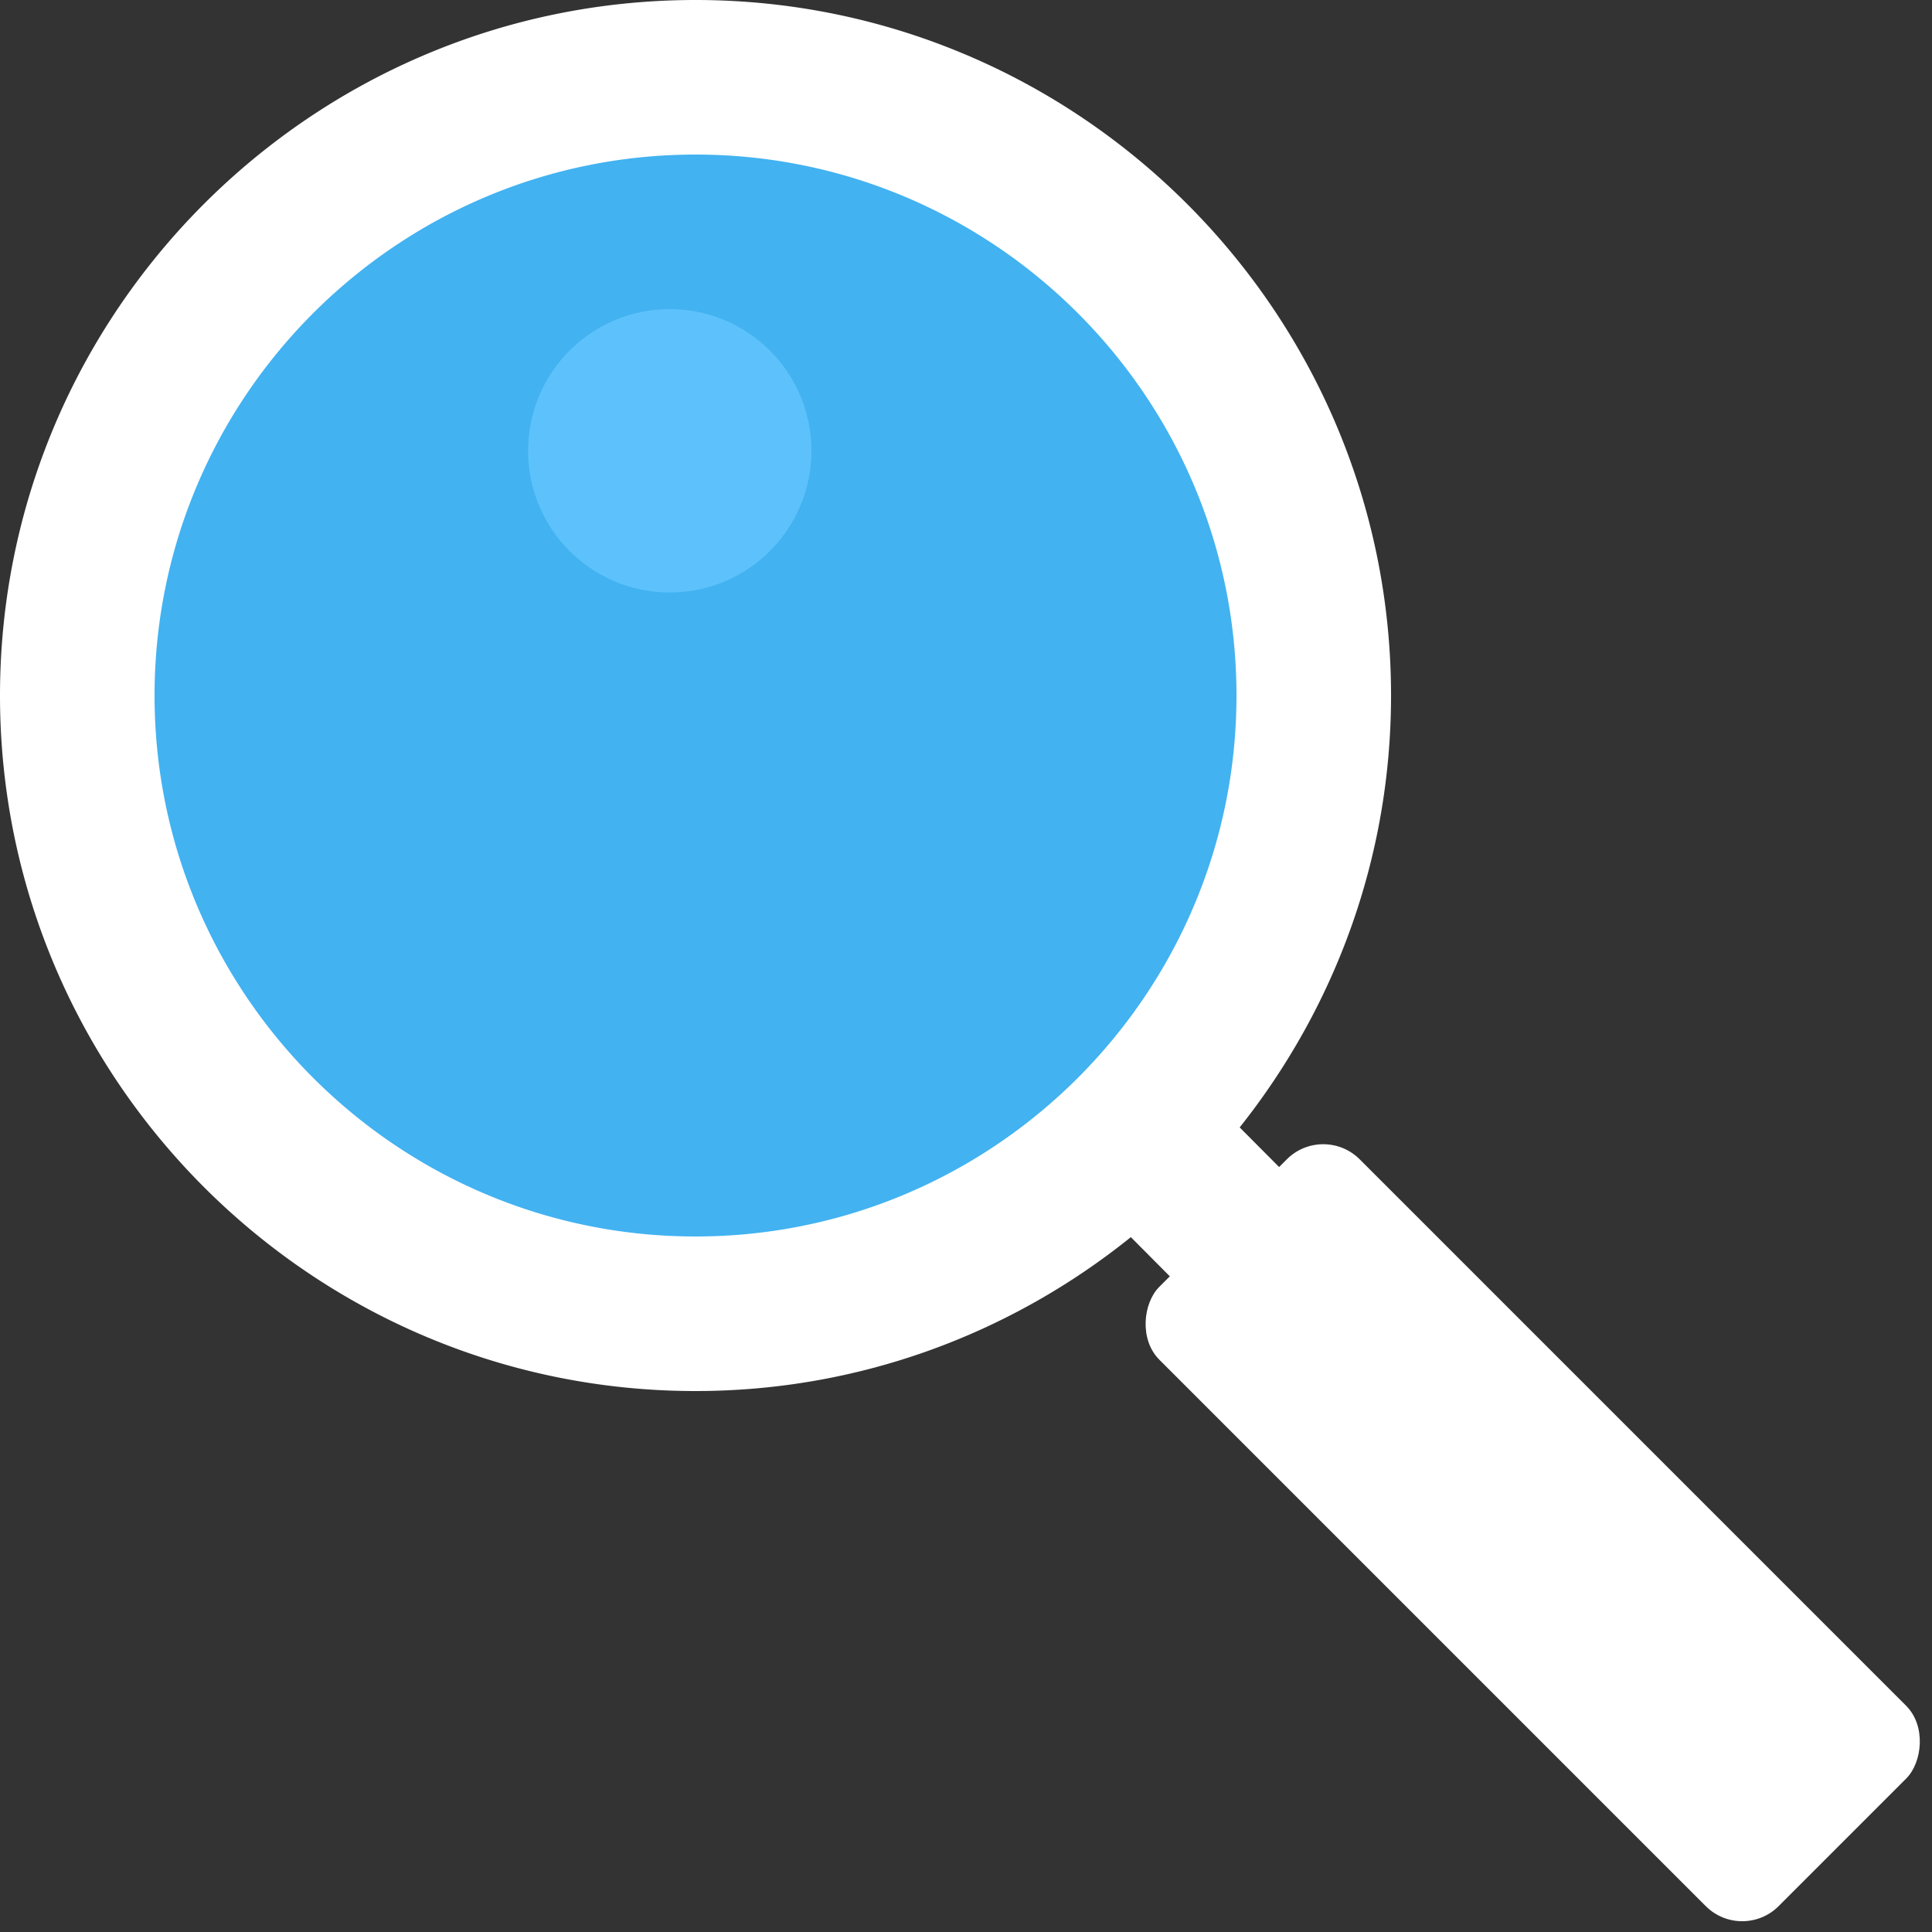 <svg width="150" height="150" xmlns="http://www.w3.org/2000/svg"><rect width="100%" height="100%" fill="#333333" stroke="none"/><g fill="none" fill-rule="evenodd"><circle fill="#42B2F1" cx="54.5" cy="53.5" r="46.5"/><circle fill="#5DC2FB" cx="52" cy="35" r="11"/><path d="M54 12c23.16 0 42 18.84 42 42S77.16 96 54 96 12 77.16 12 54s18.84-42 42-42m0 96c12.789 0 24.537-4.491 33.798-11.949l45.947 46.182A5.978 5.978 0 0 0 138 144a6.002 6.002 0 0 0 4.254-10.233L96.248 87.531C103.583 78.312 108 66.672 108 54c0-29.775-24.224-54-54-54C24.226 0 0 24.225 0 54s24.225 54 54 54" fill="#FFF"/><rect fill="#FFF" transform="rotate(45 119 119)" x="85" y="108" width="68" height="22" rx="4"/></g></svg>